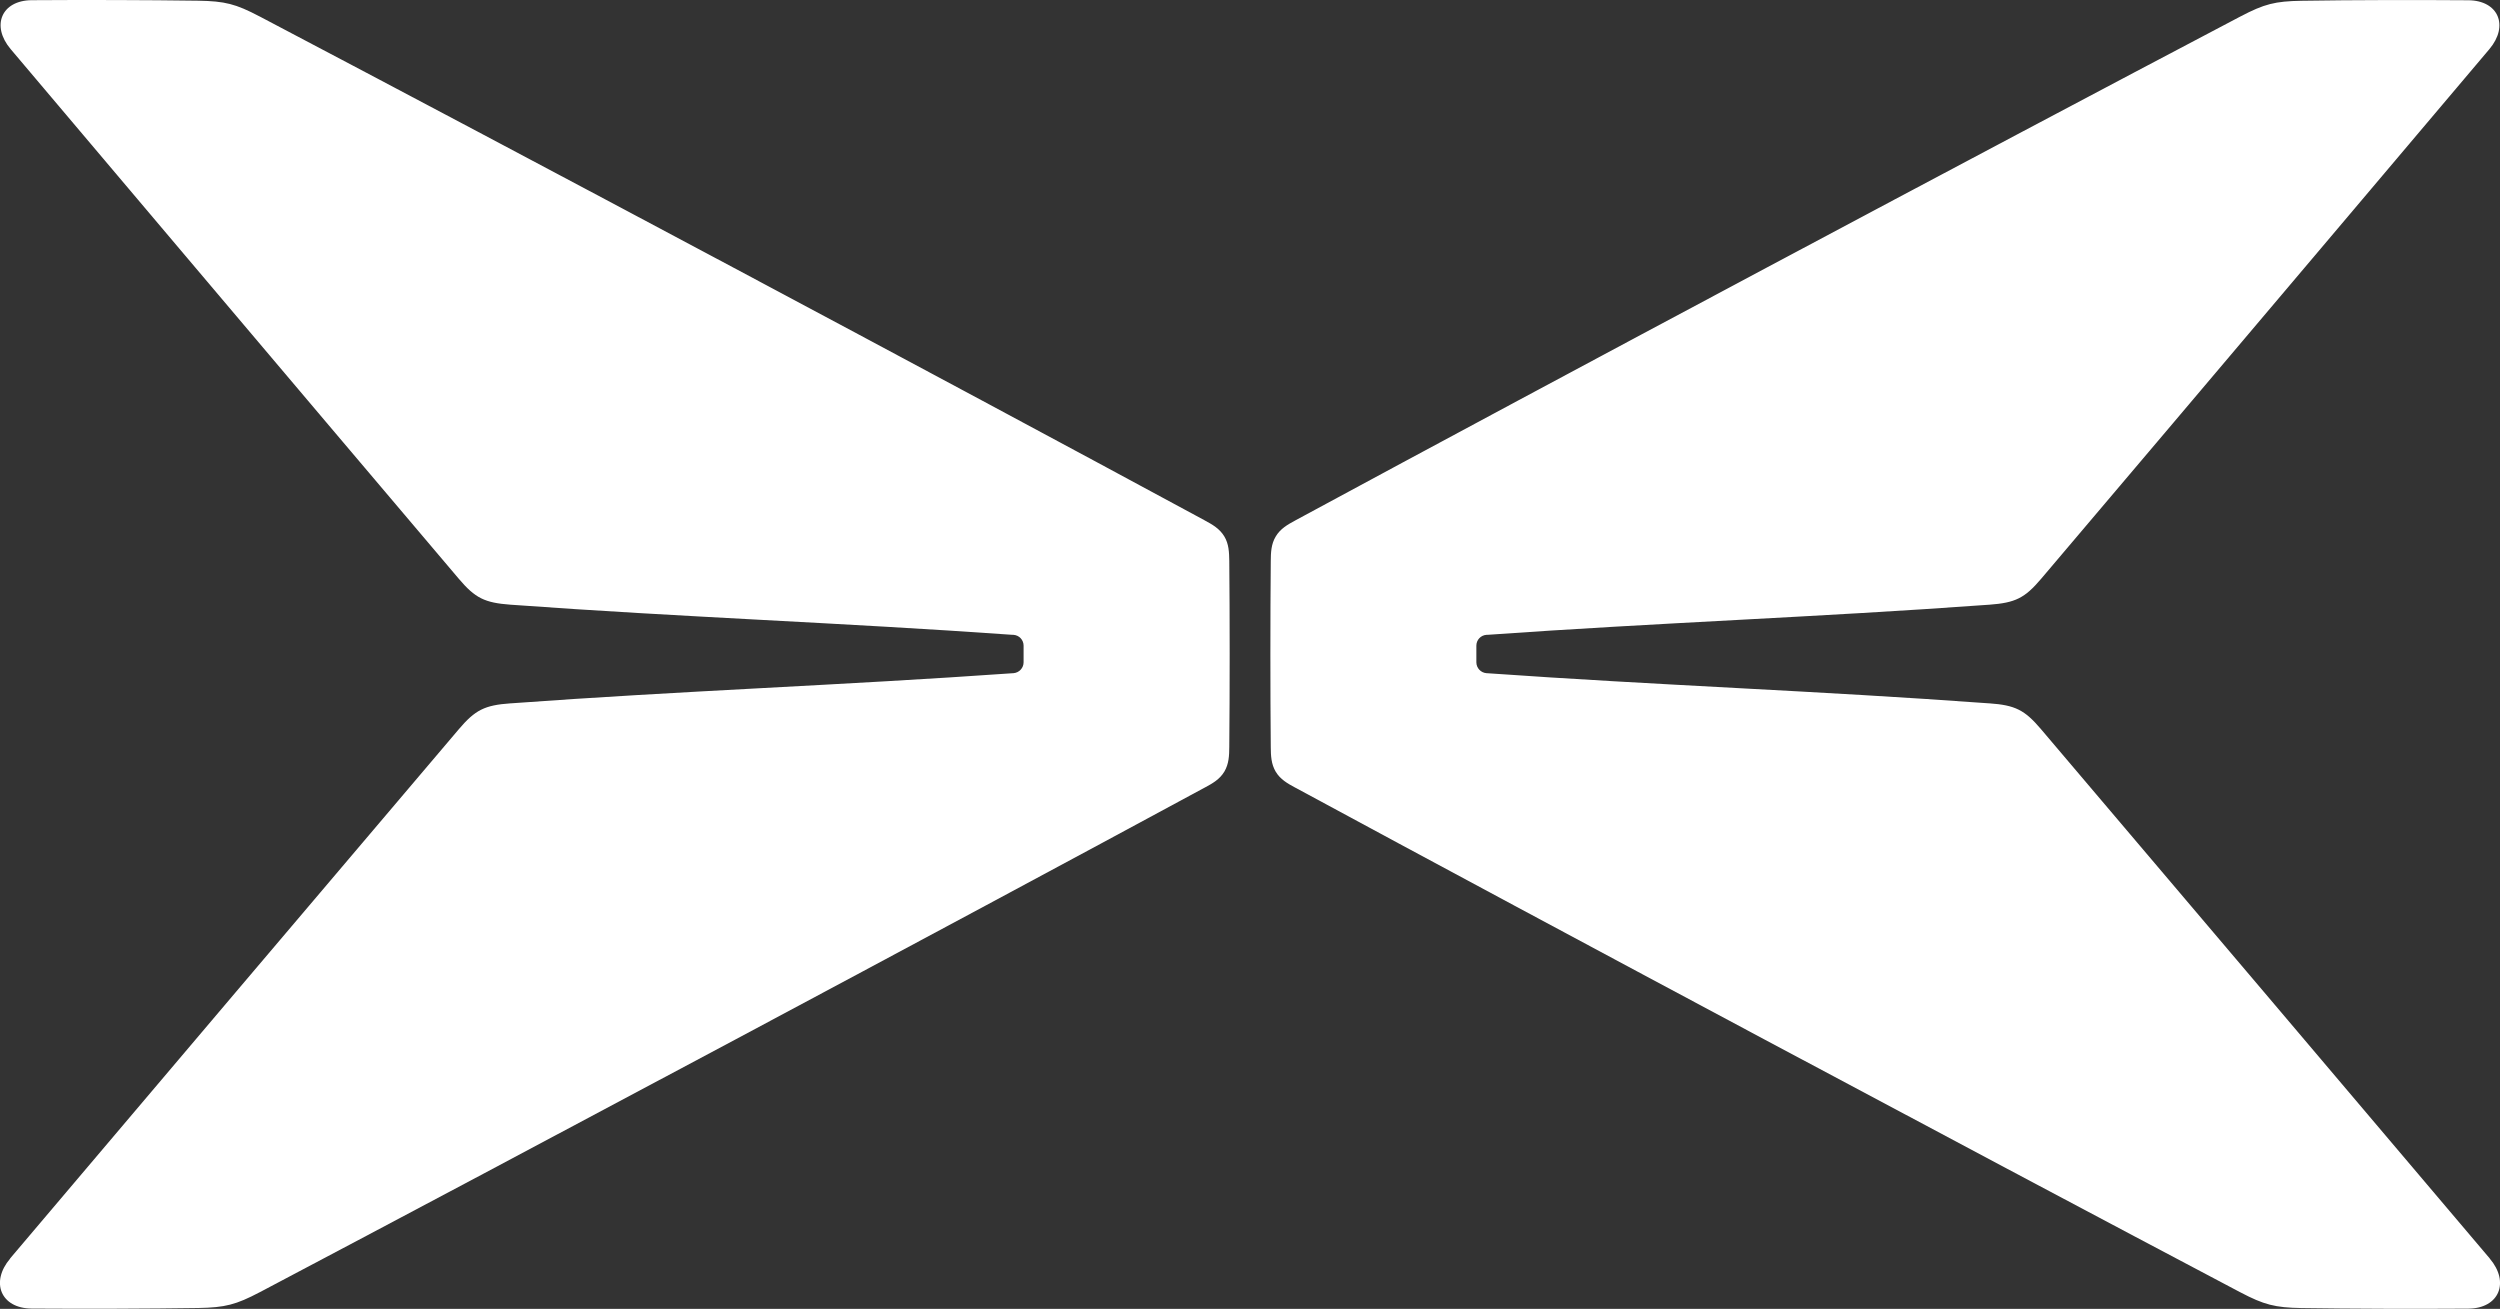 <?xml version="1.0" encoding="UTF-8"?>
<svg id="Layer_2" data-name="Layer 2" xmlns="http://www.w3.org/2000/svg" viewBox="0 0 1068.98 559.65">
  <rect x="0" y="0" width="1068.98" height="559.65" fill="#333333" stroke="none"/>
  <defs>
    <style>
      .cls-1 {
        fill: #fff;
      }
    </style>
  </defs>
  <g id="Layer_2-2" data-name="Layer 2">
    <g id="_图层_1" data-name=" 图层 1">
      <g>
        <path class="cls-1" d="M1064.6,538.11c-63.86-75.36-127.75-150.82-191.74-226.15l-.16-.19c-6.98-8.2-11-10.25-22.12-11.03h-.16c-72.97-5.34-141.17-7.7-214.71-12.89h-.09c-2.42-.19-4.34-2.2-4.34-4.65v-7.13c0-2.45,1.89-4.46,4.34-4.62h.35c73.19-5.19,141.11-7.54,213.7-12.82l.94-.06c11.13-.82,15.15-2.83,22.12-11.03l.16-.19c63.17-74.42,191.55-226.34,191.55-226.34,8.42-9.99,3.9-20.8-9.02-20.9h-.19c-21.68-.16-49.15-.13-70.84.22h-.16c-11.47.19-16,1.35-26.18,6.69l-.19.09c-114.71,60.34-289.6,153.58-403.74,215.28l-.28.16c-3.33,1.79-6.38,3.55-8.33,6.82-1.98,3.27-2.11,6.82-2.14,10.59v.09c-.22,23.07-.22,56.16,0,79.2v.13c.03,3.77.16,7.29,2.11,10.59,1.98,3.3,5.03,5.03,8.36,6.82l.13.06c110.28,59.65,290.57,155.88,403.87,215.68l.13.06c10.09,5.31,14.77,6.54,26.18,6.73h.13c20.55.31,47.77.41,70.99.25h.13c13.26-.09,17.79-11.31,9.21-21.4"/>
        <path class="cls-1" d="M4.32,538.11c63.86-75.36,127.75-150.82,191.74-226.15l.16-.19c6.98-8.2,11-10.25,22.12-11.03h.16c72.97-5.34,141.17-7.7,214.71-12.89h.13c2.42-.19,4.34-2.2,4.34-4.65v-7.13c0-2.45-1.89-4.46-4.34-4.62h-.35c-73.19-5.19-141.11-7.54-213.7-12.82l-.94-.06c-11.13-.82-15.15-2.83-22.12-11.03l-.16-.19C132.92,172.9,4.54,20.98,4.54,20.98-3.89,10.99.64.18,13.56.08h.19C35.43-.07,62.9-.01,84.58.3h.16c11.47.19,16,1.35,26.18,6.69l.19.09c114.71,60.34,289.6,153.58,403.74,215.28l.28.16c3.33,1.79,6.38,3.55,8.36,6.82s2.07,6.82,2.14,10.59v.09c.22,23.07.22,56.16,0,79.2v.13c-.03,3.77-.16,7.29-2.11,10.59-1.98,3.3-5.03,5.03-8.36,6.82l-.13.06c-110.28,59.65-290.57,155.88-403.87,215.68l-.13.06c-10.09,5.31-14.77,6.54-26.18,6.73h-.13c-20.55.31-47.77.41-70.99.25h-.16c-13.26-.09-17.79-11.31-9.21-21.4"/>
      </g>
    </g>
  </g>
</svg>